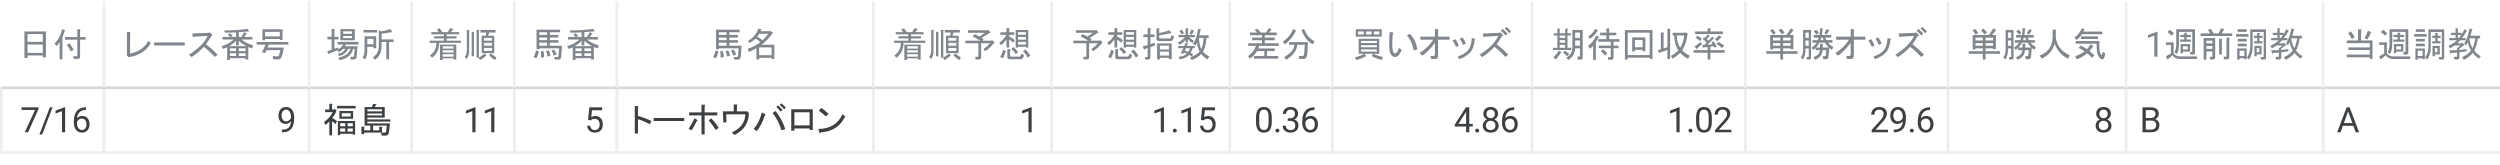 <?xml version="1.0" encoding="UTF-8"?> <svg xmlns:xlink="http://www.w3.org/1999/xlink" xmlns="http://www.w3.org/2000/svg" version="1.1" viewBox="0.0 0.0 926.0 61.0" fill="none" stroke="none" stroke-linecap="square" stroke-miterlimit="10" width="926" height="61"><path fill="#ffffff" d="M0 0L926.0 0L926.0 61.0L0 61.0L0 0Z" fill-rule="nonzero"></path><clipPath id="id_0"><path d="M0 0L926.0 0L926.0 61.0L0 61.0L0 0Z" clip-rule="nonzero"></path></clipPath><path stroke="#eeeeee" stroke-width="1.0" stroke-linecap="butt" clip-path="url(#id_0)" d="M0.5 32.5L38.5 32.5L38.5 56.5L0.5 56.5Z" fill-rule="nonzero"></path><path fill="#3c4043" clip-path="url(#id_0)" d="M14.234 40.422L10.406 49.0L9.172 49.0L12.984 40.719L7.984 40.719L7.984 39.75L14.234 39.75L14.234 40.422ZM15.625 49.797L14.609 49.797L18.469 39.75L19.484 39.75L15.625 49.797ZM24.125 49.0L22.953 49.0L22.953 41.172L20.578 42.047L20.578 40.969L23.938 39.719L24.125 39.719L24.125 49.0ZM31.875 39.75L31.875 40.75L31.656 40.75Q30.297 40.766 29.484 41.562Q28.672 42.344 28.531 43.781Q29.266 42.938 30.531 42.938Q31.734 42.938 32.453 43.797Q33.172 44.641 33.172 45.984Q33.172 47.406 32.391 48.266Q31.625 49.125 30.312 49.125Q28.984 49.125 28.156 48.109Q27.344 47.094 27.344 45.484L27.344 45.031Q27.344 42.484 28.422 41.141Q29.516 39.781 31.672 39.75L31.875 39.75ZM30.328 43.922Q29.734 43.922 29.219 44.281Q28.719 44.641 28.516 45.188L28.516 45.609Q28.516 46.766 29.031 47.469Q29.547 48.156 30.312 48.156Q31.109 48.156 31.562 47.578Q32.016 46.984 32.016 46.047Q32.016 45.094 31.547 44.516Q31.094 43.922 30.328 43.922Z" fill-rule="nonzero"></path><path stroke="#eeeeee" stroke-width="1.0" stroke-linecap="butt" clip-path="url(#id_0)" d="M38.5 32.5L114.5 32.5L114.5 56.5L38.5 56.5Z" fill-rule="nonzero"></path><path fill="#3c4043" clip-path="url(#id_0)" d="M107.766 44.938Q107.406 45.375 106.891 45.641Q106.375 45.906 105.766 45.906Q104.969 45.906 104.375 45.516Q103.781 45.125 103.453 44.406Q103.141 43.688 103.141 42.828Q103.141 41.906 103.484 41.172Q103.844 40.422 104.484 40.031Q105.141 39.625 106.0 39.625Q107.375 39.625 108.156 40.656Q108.953 41.688 108.953 43.453L108.953 43.797Q108.953 46.5 107.875 47.734Q106.812 48.969 104.672 49.0L104.438 49.0L104.438 48.016L104.688 48.016Q106.141 47.984 106.922 47.266Q107.703 46.531 107.766 44.938ZM105.953 44.938Q106.547 44.938 107.047 44.578Q107.547 44.219 107.781 43.688L107.781 43.203Q107.781 42.062 107.266 41.344Q106.766 40.609 106.0 40.609Q105.234 40.609 104.766 41.203Q104.297 41.797 104.297 42.766Q104.297 43.719 104.75 44.328Q105.203 44.938 105.953 44.938Z" fill-rule="nonzero"></path><path stroke="#eeeeee" stroke-width="1.0" stroke-linecap="butt" clip-path="url(#id_0)" d="M114.5 32.5L152.5 32.5L152.5 56.5L114.5 56.5Z" fill-rule="nonzero"></path><path fill="#3c4043" clip-path="url(#id_0)" d="M120.422 41.531L120.422 40.562L121.984 40.562L121.984 38.438L122.953 38.438Q123.359 38.484 123.0 38.734L123.0 40.562L123.719 40.562L123.875 40.312L124.734 40.969L124.531 41.172Q124.172 42.297 123.062 43.766Q124.125 44.219 124.828 44.891L124.281 46.0Q123.719 45.344 123.0 44.938L123.0 50.125L121.984 50.125L121.984 44.984Q121.375 45.641 120.516 46.312L120.062 45.141Q122.047 43.812 123.266 41.531L120.422 41.531ZM131.734 40.156L124.828 40.156L124.828 39.203L131.734 39.203L131.734 40.156ZM130.781 41.125L130.781 43.969L125.703 43.969L125.703 41.125L130.781 41.125ZM129.906 43.156L129.906 41.938L126.562 41.938L126.562 43.156L129.906 43.156ZM131.531 44.828L131.531 49.859L130.672 49.859L130.672 49.562L126.0 49.562L126.0 50.062L125.141 50.062L125.141 44.828L131.531 44.828ZM130.672 48.75L130.672 47.578L128.75 47.578L128.75 48.75L130.672 48.75ZM130.672 46.766L130.672 45.641L128.75 45.641L128.75 46.766L130.672 46.766ZM127.875 47.578L126.0 47.578L126.0 48.75L127.875 48.75L127.875 47.578ZM127.875 46.766L127.875 45.641L126.0 45.641L126.0 46.766L127.875 46.766ZM138.797 39.656L142.5 39.656L142.5 43.562L136.062 43.562L136.062 44.219L144.594 44.219L144.594 45.031L136.062 45.031L136.062 45.703L144.438 45.703L144.125 48.641Q143.984 50.219 142.859 50.219L141.344 50.219L141.188 49.109L134.891 49.109L134.891 49.656L133.875 49.656L133.875 46.922L134.844 46.922Q135.25 46.969 134.891 47.219L134.891 48.281L137.172 48.281L137.172 46.516L136.109 46.516L135.047 46.516L135.047 39.656L137.734 39.656L138.234 38.438L139.406 38.641Q139.609 38.844 139.25 38.891L138.797 39.656ZM138.188 46.516L138.188 48.281L140.469 48.281L140.469 46.969L141.438 46.969Q141.844 47.016 141.484 47.266L141.484 49.109L142.453 49.109Q142.969 49.109 143.016 48.641L143.266 46.516L138.188 46.516ZM136.062 42.75L141.484 42.75L141.484 42.047L136.062 42.047L136.062 42.75ZM136.062 41.234L141.484 41.234L141.484 40.469L136.062 40.469L136.062 41.234Z" fill-rule="nonzero"></path><path stroke="#eeeeee" stroke-width="1.0" stroke-linecap="butt" clip-path="url(#id_0)" d="M152.5 32.5L190.5 32.5L190.5 56.5L152.5 56.5Z" fill-rule="nonzero"></path><path fill="#3c4043" clip-path="url(#id_0)" d="M176.125 49.0L174.953 49.0L174.953 41.172L172.578 42.047L172.578 40.969L175.938 39.719L176.125 39.719L176.125 49.0ZM183.125 49.0L181.953 49.0L181.953 41.172L179.578 42.047L179.578 40.969L182.938 39.719L183.125 39.719L183.125 49.0Z" fill-rule="nonzero"></path><path stroke="#eeeeee" stroke-width="1.0" stroke-linecap="butt" clip-path="url(#id_0)" d="M190.5 32.5L228.5 32.5L228.5 56.5L190.5 56.5Z" fill-rule="nonzero"></path><path fill="#3c4043" clip-path="url(#id_0)" d="M217.812 44.359L218.281 39.75L223.016 39.75L223.016 40.844L219.281 40.844L219.0 43.359Q219.672 42.969 220.531 42.969Q221.797 42.969 222.531 43.797Q223.281 44.625 223.281 46.047Q223.281 47.484 222.516 48.312Q221.75 49.125 220.359 49.125Q219.141 49.125 218.359 48.453Q217.578 47.766 217.484 46.562L218.594 46.562Q218.703 47.359 219.156 47.766Q219.609 48.172 220.359 48.172Q221.172 48.172 221.641 47.609Q222.109 47.047 222.109 46.062Q222.109 45.141 221.609 44.578Q221.109 44.016 220.266 44.016Q219.5 44.016 219.062 44.359L218.75 44.609L217.812 44.359Z" fill-rule="nonzero"></path><path stroke="#eeeeee" stroke-width="1.0" stroke-linecap="butt" clip-path="url(#id_0)" d="M228.5 32.5L323.5 32.5L323.5 56.5L228.5 56.5Z" fill-rule="nonzero"></path><path fill="#3c4043" clip-path="url(#id_0)" d="M236.297 42.906Q238.781 43.609 241.328 44.828L240.719 46.0Q238.016 44.625 236.297 44.172L236.297 49.453L235.125 49.453L235.125 39.297L236.141 39.297Q236.75 39.344 236.297 39.703L236.297 42.906ZM242.109 44.828L242.109 43.719L253.438 43.719L253.438 44.828L242.109 44.828ZM258.109 44.781Q257.344 46.453 256.172 48.281L255.062 47.672Q256.328 45.844 257.188 43.812L258.312 44.422Q258.609 44.688 258.109 44.781ZM259.828 38.797L260.906 38.797Q261.453 38.891 261.0 39.203L261.0 41.641L265.672 41.641L265.672 42.75L261.0 42.75L261.0 49.812L259.828 49.812L259.828 42.75L255.266 42.75L255.266 41.641L259.828 41.641L259.828 38.797ZM265.062 48.141Q264.0 46.25 262.469 44.625L263.438 43.812Q265.266 45.75 266.188 47.375L265.062 48.141ZM277.375 41.844Q277.375 47.375 272.031 50.016L271.078 49.047Q276.0 46.812 276.047 42.344L268.984 42.344L269.094 45.344L267.922 45.344L267.766 41.234L271.781 41.234L271.781 38.688L272.797 38.688Q273.406 38.734 272.953 39.094L272.953 41.234L276.766 41.234L277.375 41.844ZM287.234 41.078Q289.781 44.281 290.844 47.828L289.469 48.281Q288.203 44.281 286.172 41.891L287.234 41.078ZM283.375 42.25Q283.781 42.5 283.281 42.703Q282.359 45.906 280.328 48.547L279.156 47.781Q281.391 45.094 282.156 41.688L283.375 42.25ZM289.469 38.281Q290.125 38.844 291.094 39.859L290.438 40.469Q289.516 39.453 288.812 38.844L289.469 38.281ZM288.25 39.047Q289.016 39.75 289.875 40.766L289.109 41.328Q288.359 40.312 287.547 39.609L288.25 39.047ZM301.047 48.141L299.875 48.141L299.875 47.578L294.25 47.578L294.25 48.391L293.078 48.391L293.078 40.469L301.047 40.469L301.047 48.141ZM294.25 41.578L294.25 46.453L299.875 46.453L299.875 41.578L294.25 41.578ZM313.062 43.109Q310.375 48.688 304.031 49.0Q303.766 49.656 303.516 49.109L303.109 47.781Q309.719 47.625 312.0 42.344L313.062 43.109ZM305.906 43.109Q304.531 41.844 303.312 41.031L304.172 39.953Q305.25 40.625 306.875 42.141L305.906 43.109Z" fill-rule="nonzero"></path><path stroke="#eeeeee" stroke-width="1.0" stroke-linecap="butt" clip-path="url(#id_0)" d="M323.5 32.5L389.5 32.5L389.5 56.5L323.5 56.5Z" fill-rule="nonzero"></path><path fill="#3c4043" clip-path="url(#id_0)" d="M382.125 49.0L380.953 49.0L380.953 41.172L378.578 42.047L378.578 40.969L381.938 39.719L382.125 39.719L382.125 49.0Z" fill-rule="nonzero"></path><path stroke="#eeeeee" stroke-width="1.0" stroke-linecap="butt" clip-path="url(#id_0)" d="M389.5 32.5L455.5 32.5L455.5 56.5L389.5 56.5Z" fill-rule="nonzero"></path><path fill="#3c4043" clip-path="url(#id_0)" d="M431.125 49.0L429.953 49.0L429.953 41.172L427.578 42.047L427.578 40.969L430.938 39.719L431.125 39.719L431.125 49.0ZM434.422 48.391Q434.422 48.078 434.594 47.875Q434.781 47.672 435.141 47.672Q435.5 47.672 435.688 47.875Q435.875 48.078 435.875 48.391Q435.875 48.672 435.688 48.875Q435.5 49.062 435.141 49.062Q434.781 49.062 434.594 48.875Q434.422 48.672 434.422 48.391ZM441.125 49.0L439.953 49.0L439.953 41.172L437.578 42.047L437.578 40.969L440.938 39.719L441.125 39.719L441.125 49.0ZM444.812 44.359L445.281 39.75L450.016 39.75L450.016 40.844L446.281 40.844L446.0 43.359Q446.672 42.969 447.531 42.969Q448.797 42.969 449.531 43.797Q450.281 44.625 450.281 46.047Q450.281 47.484 449.516 48.312Q448.75 49.125 447.359 49.125Q446.141 49.125 445.359 48.453Q444.578 47.766 444.484 46.562L445.594 46.562Q445.703 47.359 446.156 47.766Q446.609 48.172 447.359 48.172Q448.172 48.172 448.641 47.609Q449.109 47.047 449.109 46.062Q449.109 45.141 448.609 44.578Q448.109 44.016 447.266 44.016Q446.5 44.016 446.062 44.359L445.75 44.609L444.812 44.359Z" fill-rule="nonzero"></path><path stroke="#eeeeee" stroke-width="1.0" stroke-linecap="butt" clip-path="url(#id_0)" d="M455.5 32.5L493.5 32.5L493.5 56.5L455.5 56.5Z" fill-rule="nonzero"></path><path fill="#3c4043" clip-path="url(#id_0)" d="M471.062 45.062Q471.062 47.125 470.359 48.125Q469.656 49.125 468.156 49.125Q466.672 49.125 465.953 48.156Q465.25 47.172 465.234 45.219L465.234 43.656Q465.234 41.609 465.938 40.625Q466.641 39.625 468.141 39.625Q469.641 39.625 470.344 40.594Q471.047 41.547 471.062 43.531L471.062 45.062ZM469.891 43.453Q469.891 41.953 469.469 41.281Q469.047 40.594 468.141 40.594Q467.25 40.594 466.828 41.281Q466.422 41.953 466.406 43.359L466.406 45.234Q466.406 46.734 466.844 47.453Q467.281 48.172 468.156 48.172Q469.031 48.172 469.453 47.5Q469.875 46.828 469.891 45.375L469.891 43.453ZM472.422 48.391Q472.422 48.078 472.594 47.875Q472.781 47.672 473.141 47.672Q473.5 47.672 473.688 47.875Q473.875 48.078 473.875 48.391Q473.875 48.672 473.688 48.875Q473.5 49.062 473.141 49.062Q472.781 49.062 472.594 48.875Q472.422 48.672 472.422 48.391ZM476.969 43.812L477.859 43.812Q478.688 43.797 479.156 43.375Q479.641 42.938 479.641 42.219Q479.641 40.594 478.016 40.594Q477.266 40.594 476.812 41.031Q476.359 41.469 476.359 42.188L475.172 42.188Q475.172 41.078 475.969 40.359Q476.781 39.625 478.016 39.625Q479.328 39.625 480.062 40.328Q480.812 41.016 480.812 42.25Q480.812 42.844 480.422 43.422Q480.031 43.984 479.359 44.266Q480.125 44.5 480.531 45.062Q480.953 45.609 480.953 46.422Q480.953 47.672 480.141 48.406Q479.328 49.125 478.031 49.125Q476.734 49.125 475.906 48.422Q475.094 47.719 475.094 46.562L476.281 46.562Q476.281 47.297 476.75 47.734Q477.234 48.172 478.031 48.172Q478.875 48.172 479.328 47.734Q479.781 47.281 479.781 46.453Q479.781 45.641 479.281 45.219Q478.797 44.781 477.859 44.766L476.969 44.766L476.969 43.812ZM486.875 39.75L486.875 40.75L486.656 40.75Q485.297 40.766 484.484 41.562Q483.672 42.344 483.531 43.781Q484.266 42.938 485.531 42.938Q486.734 42.938 487.453 43.797Q488.172 44.641 488.172 45.984Q488.172 47.406 487.391 48.266Q486.625 49.125 485.312 49.125Q483.984 49.125 483.156 48.109Q482.344 47.094 482.344 45.484L482.344 45.031Q482.344 42.484 483.422 41.141Q484.516 39.781 486.672 39.75L486.875 39.75ZM485.328 43.922Q484.734 43.922 484.219 44.281Q483.719 44.641 483.516 45.188L483.516 45.609Q483.516 46.766 484.031 47.469Q484.547 48.156 485.312 48.156Q486.109 48.156 486.562 47.578Q487.016 46.984 487.016 46.047Q487.016 45.094 486.547 44.516Q486.094 43.922 485.328 43.922Z" fill-rule="nonzero"></path><path stroke="#eeeeee" stroke-width="1.0" stroke-linecap="butt" clip-path="url(#id_0)" d="M493.5 32.5L567.5 32.5L567.5 56.5L493.5 56.5Z" fill-rule="nonzero"></path><path fill="#3c4043" clip-path="url(#id_0)" d="M544.219 45.891L545.516 45.891L545.516 46.859L544.219 46.859L544.219 49.0L543.047 49.0L543.047 46.859L538.844 46.859L538.844 46.156L542.969 39.75L544.219 39.75L544.219 45.891ZM540.172 45.891L543.047 45.891L543.047 41.359L542.906 41.625L540.172 45.891ZM546.422 48.391Q546.422 48.078 546.594 47.875Q546.781 47.672 547.141 47.672Q547.5 47.672 547.688 47.875Q547.875 48.078 547.875 48.391Q547.875 48.672 547.688 48.875Q547.5 49.062 547.141 49.062Q546.781 49.062 546.594 48.875Q546.422 48.672 546.422 48.391ZM554.875 42.172Q554.875 42.859 554.5 43.406Q554.141 43.938 553.516 44.25Q554.25 44.562 554.672 45.156Q555.094 45.75 555.094 46.5Q555.094 47.703 554.281 48.422Q553.469 49.125 552.156 49.125Q550.812 49.125 550.016 48.422Q549.219 47.703 549.219 46.5Q549.219 45.75 549.625 45.156Q550.031 44.547 550.75 44.234Q550.141 43.938 549.781 43.406Q549.422 42.859 549.422 42.172Q549.422 41.0 550.172 40.312Q550.922 39.625 552.156 39.625Q553.375 39.625 554.125 40.312Q554.875 41.0 554.875 42.172ZM553.922 46.484Q553.922 45.703 553.422 45.219Q552.938 44.734 552.141 44.734Q551.344 44.734 550.859 45.219Q550.391 45.688 550.391 46.484Q550.391 47.266 550.844 47.719Q551.312 48.172 552.156 48.172Q552.969 48.172 553.438 47.719Q553.922 47.266 553.922 46.484ZM552.156 40.594Q551.453 40.594 551.016 41.031Q550.594 41.453 550.594 42.188Q550.594 42.891 551.016 43.328Q551.453 43.766 552.156 43.766Q552.859 43.766 553.281 43.328Q553.703 42.891 553.703 42.188Q553.703 41.484 553.266 41.047Q552.828 40.594 552.156 40.594ZM560.875 39.75L560.875 40.75L560.656 40.75Q559.297 40.766 558.484 41.562Q557.672 42.344 557.531 43.781Q558.266 42.938 559.531 42.938Q560.734 42.938 561.453 43.797Q562.172 44.641 562.172 45.984Q562.172 47.406 561.391 48.266Q560.625 49.125 559.312 49.125Q557.984 49.125 557.156 48.109Q556.344 47.094 556.344 45.484L556.344 45.031Q556.344 42.484 557.422 41.141Q558.516 39.781 560.672 39.75L560.875 39.75ZM559.328 43.922Q558.734 43.922 558.219 44.281Q557.719 44.641 557.516 45.188L557.516 45.609Q557.516 46.766 558.031 47.469Q558.547 48.156 559.312 48.156Q560.109 48.156 560.562 47.578Q561.016 46.984 561.016 46.047Q561.016 45.094 560.547 44.516Q560.094 43.922 559.328 43.922Z" fill-rule="nonzero"></path><path stroke="#eeeeee" stroke-width="1.0" stroke-linecap="butt" clip-path="url(#id_0)" d="M567.5 32.5L646.5 32.5L646.5 56.5L567.5 56.5Z" fill-rule="nonzero"></path><path fill="#3c4043" clip-path="url(#id_0)" d="M622.125 49.0L620.953 49.0L620.953 41.172L618.578 42.047L618.578 40.969L621.938 39.719L622.125 39.719L622.125 49.0ZM625.422 48.391Q625.422 48.078 625.594 47.875Q625.781 47.672 626.141 47.672Q626.5 47.672 626.688 47.875Q626.875 48.078 626.875 48.391Q626.875 48.672 626.688 48.875Q626.5 49.062 626.141 49.062Q625.781 49.062 625.594 48.875Q625.422 48.672 625.422 48.391ZM634.062 45.062Q634.062 47.125 633.359 48.125Q632.656 49.125 631.156 49.125Q629.672 49.125 628.953 48.156Q628.25 47.172 628.234 45.219L628.234 43.656Q628.234 41.609 628.938 40.625Q629.641 39.625 631.141 39.625Q632.641 39.625 633.344 40.594Q634.047 41.547 634.062 43.531L634.062 45.062ZM632.891 43.453Q632.891 41.953 632.469 41.281Q632.047 40.594 631.141 40.594Q630.25 40.594 629.828 41.281Q629.422 41.953 629.406 43.359L629.406 45.234Q629.406 46.734 629.844 47.453Q630.281 48.172 631.156 48.172Q632.031 48.172 632.453 47.5Q632.875 46.828 632.891 45.375L632.891 43.453ZM641.328 49.0L635.266 49.0L635.266 48.156L638.469 44.594Q639.172 43.797 639.438 43.297Q639.719 42.781 639.719 42.25Q639.719 41.516 639.281 41.062Q638.844 40.594 638.109 40.594Q637.234 40.594 636.75 41.094Q636.266 41.594 636.266 42.484L635.094 42.484Q635.094 41.203 635.906 40.422Q636.734 39.625 638.109 39.625Q639.406 39.625 640.156 40.312Q640.906 40.984 640.906 42.109Q640.906 43.469 639.156 45.359L636.688 48.047L641.328 48.047L641.328 49.0Z" fill-rule="nonzero"></path><path stroke="#eeeeee" stroke-width="1.0" stroke-linecap="butt" clip-path="url(#id_0)" d="M646.5 32.5L721.5 32.5L721.5 56.5L646.5 56.5Z" fill-rule="nonzero"></path><path fill="#3c4043" clip-path="url(#id_0)" d="M699.328 49.0L693.266 49.0L693.266 48.156L696.469 44.594Q697.172 43.797 697.438 43.297Q697.719 42.781 697.719 42.25Q697.719 41.516 697.281 41.062Q696.844 40.594 696.109 40.594Q695.234 40.594 694.75 41.094Q694.266 41.594 694.266 42.484L693.094 42.484Q693.094 41.203 693.906 40.422Q694.734 39.625 696.109 39.625Q697.406 39.625 698.156 40.312Q698.906 40.984 698.906 42.109Q698.906 43.469 697.156 45.359L694.688 48.047L699.328 48.047L699.328 49.0ZM704.766 44.938Q704.406 45.375 703.891 45.641Q703.375 45.906 702.766 45.906Q701.969 45.906 701.375 45.516Q700.781 45.125 700.453 44.406Q700.141 43.688 700.141 42.828Q700.141 41.906 700.484 41.172Q700.844 40.422 701.484 40.031Q702.141 39.625 703.0 39.625Q704.375 39.625 705.156 40.656Q705.953 41.688 705.953 43.453L705.953 43.797Q705.953 46.5 704.875 47.734Q703.812 48.969 701.672 49.0L701.438 49.0L701.438 48.016L701.688 48.016Q703.141 47.984 703.922 47.266Q704.703 46.531 704.766 44.938ZM702.953 44.938Q703.547 44.938 704.047 44.578Q704.547 44.219 704.781 43.688L704.781 43.203Q704.781 42.062 704.266 41.344Q703.766 40.609 703.0 40.609Q702.234 40.609 701.766 41.203Q701.297 41.797 701.297 42.766Q701.297 43.719 701.75 44.328Q702.203 44.938 702.953 44.938ZM707.422 48.391Q707.422 48.078 707.594 47.875Q707.781 47.672 708.141 47.672Q708.5 47.672 708.688 47.875Q708.875 48.078 708.875 48.391Q708.875 48.672 708.688 48.875Q708.5 49.062 708.141 49.062Q707.781 49.062 707.594 48.875Q707.422 48.672 707.422 48.391ZM714.875 39.75L714.875 40.75L714.656 40.75Q713.297 40.766 712.484 41.562Q711.672 42.344 711.531 43.781Q712.266 42.938 713.531 42.938Q714.734 42.938 715.453 43.797Q716.172 44.641 716.172 45.984Q716.172 47.406 715.391 48.266Q714.625 49.125 713.312 49.125Q711.984 49.125 711.156 48.109Q710.344 47.094 710.344 45.484L710.344 45.031Q710.344 42.484 711.422 41.141Q712.516 39.781 714.672 39.75L714.875 39.75ZM713.328 43.922Q712.734 43.922 712.219 44.281Q711.719 44.641 711.516 45.188L711.516 45.609Q711.516 46.766 712.031 47.469Q712.547 48.156 713.312 48.156Q714.109 48.156 714.562 47.578Q715.016 46.984 715.016 46.047Q715.016 45.094 714.547 44.516Q714.094 43.922 713.328 43.922Z" fill-rule="nonzero"></path><path stroke="#eeeeee" stroke-width="1.0" stroke-linecap="butt" clip-path="url(#id_0)" d="M721.5 32.5L787.5 32.5L787.5 56.5L721.5 56.5Z" fill-rule="nonzero"></path><path fill="#3c4043" clip-path="url(#id_0)" d="M781.875 42.172Q781.875 42.859 781.5 43.406Q781.141 43.938 780.516 44.25Q781.25 44.562 781.672 45.156Q782.094 45.75 782.094 46.5Q782.094 47.703 781.281 48.422Q780.469 49.125 779.156 49.125Q777.812 49.125 777.016 48.422Q776.219 47.703 776.219 46.5Q776.219 45.75 776.625 45.156Q777.031 44.547 777.75 44.234Q777.141 43.938 776.781 43.406Q776.422 42.859 776.422 42.172Q776.422 41.0 777.172 40.312Q777.922 39.625 779.156 39.625Q780.375 39.625 781.125 40.312Q781.875 41.0 781.875 42.172ZM780.922 46.484Q780.922 45.703 780.422 45.219Q779.938 44.734 779.141 44.734Q778.344 44.734 777.859 45.219Q777.391 45.688 777.391 46.484Q777.391 47.266 777.844 47.719Q778.312 48.172 779.156 48.172Q779.969 48.172 780.438 47.719Q780.922 47.266 780.922 46.484ZM779.156 40.594Q778.453 40.594 778.016 41.031Q777.594 41.453 777.594 42.188Q777.594 42.891 778.016 43.328Q778.453 43.766 779.156 43.766Q779.859 43.766 780.281 43.328Q780.703 42.891 780.703 42.188Q780.703 41.484 780.266 41.047Q779.828 40.594 779.156 40.594Z" fill-rule="nonzero"></path><path stroke="#eeeeee" stroke-width="1.0" stroke-linecap="butt" clip-path="url(#id_0)" d="M787.5 32.5L860.5 32.5L860.5 56.5L787.5 56.5Z" fill-rule="nonzero"></path><path fill="#3c4043" clip-path="url(#id_0)" d="M793.578 49.0L793.578 39.75L796.594 39.75Q798.094 39.75 798.844 40.375Q799.609 41.0 799.609 42.219Q799.609 42.875 799.234 43.375Q798.875 43.859 798.25 44.141Q799.0 44.344 799.422 44.938Q799.859 45.516 799.859 46.328Q799.859 47.578 799.047 48.297Q798.25 49.0 796.781 49.0L793.578 49.0ZM794.797 44.672L794.797 48.0L796.797 48.0Q797.656 48.0 798.141 47.562Q798.641 47.125 798.641 46.344Q798.641 44.672 796.828 44.672L794.797 44.672ZM794.797 43.703L796.625 43.703Q797.438 43.703 797.906 43.312Q798.391 42.906 798.391 42.219Q798.391 41.453 797.938 41.109Q797.5 40.766 796.594 40.766L794.797 40.766L794.797 43.703Z" fill-rule="nonzero"></path><path stroke="#eeeeee" stroke-width="1.0" stroke-linecap="butt" clip-path="url(#id_0)" d="M860.5 32.5L926.5 32.5L926.5 56.5L860.5 56.5Z" fill-rule="nonzero"></path><path fill="#3c4043" clip-path="url(#id_0)" d="M871.672 46.594L867.797 46.594L866.938 49.0L865.672 49.0L869.203 39.75L870.281 39.75L873.812 49.0L872.562 49.0L871.672 46.594ZM868.172 45.578L871.312 45.578L869.734 41.266L868.172 45.578Z" fill-rule="nonzero"></path><path fill="#ffffff" clip-path="url(#id_0)" d="M0.5 0.5L926.5 0.5L926.5 32.5L0.5 32.5L0.5 0.5Z" fill-rule="nonzero"></path><path stroke="#d9d9d9" stroke-width="1.0" stroke-linecap="butt" clip-path="url(#id_0)" d="M0.5 32.5L926.5 32.5Z" fill-rule="nonzero"></path><path stroke="#eeeeee" stroke-width="1.0" stroke-linecap="butt" clip-path="url(#id_0)" d="M38.5 0.5L38.5 32.5Z" fill-rule="nonzero"></path><path fill="#80868b" clip-path="url(#id_0)" d="M10.203 21.453L9.047 21.453L9.047 11.656L17.016 11.656L17.016 21.25L15.844 21.25L15.844 20.547L10.203 20.547L10.203 21.453ZM15.844 15.516L15.844 12.625L10.203 12.625L10.203 15.516L15.844 15.516ZM15.844 19.578L15.844 16.484L10.203 16.484L10.203 19.578L15.844 19.578ZM23.922 11.5Q23.609 12.766 23.0 14.047Q23.516 14.141 23.109 14.453L23.109 21.969L22.094 21.969L22.094 15.672Q21.531 16.484 20.969 17.031L20.156 16.125Q22.344 14.047 23.0 10.797L24.078 11.203Q24.281 11.406 23.922 11.5ZM28.641 13.734L28.641 10.844L29.609 10.844Q30.016 10.891 29.656 11.141L29.656 13.734L31.734 13.734L31.734 14.703L29.656 14.703L29.656 21.0Q29.656 21.812 28.844 21.812L27.328 21.812L27.062 20.844L28.438 20.844Q28.641 20.844 28.641 20.641L28.641 14.703L24.078 14.703L24.078 13.734L28.641 13.734ZM25.703 16.016Q26.562 17.094 27.266 18.406L26.25 19.062Q25.547 17.594 24.734 16.625L25.703 16.016Z" fill-rule="nonzero"></path><path stroke="#eeeeee" stroke-width="1.0" stroke-linecap="butt" clip-path="url(#id_0)" d="M114.5 0.5L114.5 32.5Z" fill-rule="nonzero"></path><path fill="#80868b" clip-path="url(#id_0)" d="M48.188 19.828Q52.859 18.969 55.0 15.109L55.859 15.969Q53.422 20.234 47.734 21.203L46.922 20.594L47.031 20.281L47.031 11.859L48.141 11.859Q48.594 11.906 48.188 12.219L48.188 19.828ZM57.109 16.828L57.109 15.719L68.438 15.719L68.438 16.828L57.109 16.828ZM76.312 16.375Q78.484 18.047 80.625 20.234L79.609 21.109Q77.469 18.859 75.5 17.344Q73.516 19.469 70.969 21.156L70.016 20.281Q75.391 16.781 76.922 13.281L71.375 13.641L71.234 12.422L77.125 12.156L77.734 12.016L78.547 12.828Q78.891 13.172 78.344 13.281Q77.375 14.953 76.312 16.375ZM89.469 14.656Q91.0 15.969 93.734 16.781L93.391 17.953Q92.375 17.641 91.969 17.344L91.969 22.062L90.953 22.062L90.953 21.562L85.156 21.562L85.156 22.219L84.141 22.219L84.141 17.5Q83.641 17.797 82.625 18.109L82.062 17.141Q84.656 16.375 86.578 14.656L82.422 14.656L82.422 13.688L85.156 13.688Q84.703 13.031 84.391 12.672L85.266 12.312Q85.719 12.719 86.125 13.375L85.406 13.688L87.438 13.688L87.438 12.016L83.328 12.109L83.031 11.297Q88.812 11.203 91.703 10.688L92.219 11.547Q92.312 11.812 91.859 11.656L88.453 11.906L88.453 13.688L89.422 13.688L90.484 11.906L91.406 12.422Q91.656 12.672 91.25 12.625L90.438 13.688L93.484 13.688L93.484 14.656L89.469 14.656ZM90.953 18.922L90.953 17.906L88.453 17.906L88.453 18.922L90.953 18.922ZM90.953 20.75L90.953 19.734L88.453 19.734L88.453 20.75L90.953 20.75ZM87.438 19.734L85.156 19.734L85.156 20.75L87.438 20.75L87.438 19.734ZM87.438 18.922L87.438 17.906L85.156 17.906L85.156 18.922L87.438 18.922ZM91.359 17.094Q89.984 16.531 88.453 15.109L88.453 16.828L87.438 16.828L87.438 15.109Q86.219 16.422 84.797 17.094L91.359 17.094ZM97.047 19.328Q97.906 17.797 98.312 16.531L95.062 16.531L95.062 15.562L106.797 15.562L106.797 16.531L99.484 16.531Q99.281 17.141 99.078 17.594L105.109 17.594Q104.703 20.641 104.0 21.609Q103.594 22.125 102.469 22.016L101.109 21.859L101.047 20.75L102.625 20.891Q103.141 20.953 103.391 20.391Q103.484 20.141 103.844 18.562L98.766 18.562Q98.562 19.062 98.203 19.672L97.047 19.328ZM98.203 11.812L98.203 13.484L103.641 13.484L103.641 11.812L98.203 11.812ZM103.641 14.797L103.641 14.453L98.203 14.453L98.203 14.906L97.188 14.906L97.188 10.844L104.656 10.844L104.656 14.797L103.641 14.797Z" fill-rule="nonzero"></path><path stroke="#eeeeee" stroke-width="1.0" stroke-linecap="butt" clip-path="url(#id_0)" d="M152.5 0.5L152.5 32.5Z" fill-rule="nonzero"></path><path fill="#80868b" clip-path="url(#id_0)" d="M123.859 18.047L125.125 17.594L125.375 18.25Q126.547 17.5 127.109 16.484L125.078 16.484L125.078 15.516L132.734 15.516L132.734 16.484L128.125 16.484Q127.922 16.891 127.719 17.141L132.438 17.141L132.125 20.844Q132.031 22.016 131.109 22.016L129.891 22.016L129.75 21.047L130.703 21.047Q131.062 21.047 131.109 20.688L131.375 18.109L130.812 18.109Q129.891 21.562 125.688 22.266L125.375 21.312Q128.984 20.641 129.797 18.109L128.938 18.109Q128.016 20.281 125.531 20.75L125.219 19.938Q127.25 19.422 127.922 18.109L127.156 18.109Q126.094 19.062 125.484 19.375L125.078 18.609L121.875 19.875Q121.828 20.234 121.625 20.031L121.219 18.922L122.844 18.453L122.844 14.594L121.266 14.594L121.266 13.641L122.844 13.641L122.844 10.734L123.797 10.734Q124.203 10.797 123.859 11.047L123.859 13.641L125.375 13.641L125.375 14.594L123.859 14.594L123.859 18.047ZM126.094 14.906L126.094 10.797L131.422 10.797L131.422 14.906L126.094 14.906ZM127.109 12.516L130.406 12.516L130.406 11.609L127.109 11.609L127.109 12.516ZM127.109 14.094L130.406 14.094L130.406 13.328L127.109 13.328L127.109 14.094ZM141.266 11.609Q143.5 11.25 144.625 10.734L145.188 11.703Q145.391 12.156 144.875 11.906Q143.0 12.312 141.328 12.469L141.328 14.594L145.797 14.594L145.797 15.562L144.109 15.562L144.109 21.969L143.094 21.969L143.094 15.562L141.328 15.562L141.328 17.141Q141.328 20.484 138.891 22.125L138.125 21.203Q140.312 19.875 140.312 17.031L140.312 11.25L141.266 11.609ZM139.344 13.438L139.344 17.844L138.328 17.844L138.328 17.344L136.047 17.344L136.047 18.766Q136.047 20.688 135.234 22.016L134.312 21.312Q135.031 20.281 135.031 18.719L135.031 13.438L139.344 13.438ZM138.328 16.375L138.328 14.391L136.047 14.391L136.047 16.375L138.328 16.375ZM134.625 12.062L134.625 11.094L139.703 11.094L139.703 12.062L134.625 12.062Z" fill-rule="nonzero"></path><path stroke="#eeeeee" stroke-width="1.0" stroke-linecap="butt" clip-path="url(#id_0)" d="M190.5 0.5L190.5 32.5Z" fill-rule="nonzero"></path><path fill="#80868b" clip-path="url(#id_0)" d="M159.266 20.547Q161.656 18.859 161.656 15.875L159.156 15.875L159.156 15.062L164.438 15.062L164.438 14.25L160.781 14.25L160.781 13.438L164.438 13.438L164.438 12.719L159.766 12.719L159.766 11.906L162.516 11.906Q162.266 11.5 161.797 11.0L162.812 10.484Q163.328 11.094 163.828 11.906L165.859 11.906L166.781 10.391L167.797 10.734Q168.203 10.938 167.688 11.0L167.031 11.906L170.078 11.906L170.078 12.719L165.453 12.719L165.453 13.438L169.109 13.438L169.109 14.25L165.453 14.25L165.453 15.062L170.734 15.062L170.734 15.875L162.672 15.875Q162.672 19.422 160.031 21.406L159.266 20.547ZM162.969 22.219L162.969 16.531L169.016 16.531L169.016 22.062L168.0 22.062L168.0 21.609L163.984 21.609L163.984 22.219L162.969 22.219ZM163.984 18.0L168.0 18.0L168.0 17.141L163.984 17.141L163.984 18.0ZM163.984 21.0L168.0 21.0L168.0 20.078L163.984 20.078L163.984 21.0ZM163.984 19.469L168.0 19.469L168.0 18.609L163.984 18.609L163.984 19.469ZM173.781 18.859Q173.781 20.641 172.828 21.922L172.156 21.047Q172.922 20.188 172.922 18.406L172.922 11.094L173.734 11.094Q174.141 11.141 173.781 11.406L173.781 18.859ZM177.391 21.25Q178.453 20.797 179.531 19.781L180.188 20.547Q180.344 20.75 179.984 20.688Q179.062 21.609 177.75 22.266L177.344 21.359L176.531 21.359L176.531 11.094L177.344 11.094Q177.75 11.141 177.391 11.406L177.391 21.25ZM182.219 17.75L179.266 17.75L179.266 18.859L182.219 18.859L182.219 17.75ZM182.219 15.875L179.266 15.875L179.266 16.938L182.219 16.938L182.219 15.875ZM182.219 15.062L182.219 14.047L179.266 14.047L179.266 15.062L182.219 15.062ZM177.953 12.062L177.953 11.094L183.531 11.094L183.531 12.062L181.203 12.062L180.797 13.234L183.078 13.234L183.078 19.672L178.406 19.672L178.406 13.234L179.938 13.234L180.141 12.062L177.953 12.062ZM181.859 19.734Q182.781 20.688 183.891 21.25L183.391 22.219Q182.109 21.562 181.156 20.438L181.859 19.734ZM174.703 20.844L174.703 11.812L175.516 11.812Q175.922 11.859 175.562 12.109L175.562 20.844L174.703 20.844Z" fill-rule="nonzero"></path><path stroke="#eeeeee" stroke-width="1.0" stroke-linecap="butt" clip-path="url(#id_0)" d="M228.5 0.5L228.5 32.5Z" fill-rule="nonzero"></path><path fill="#80868b" clip-path="url(#id_0)" d="M205.078 20.594Q204.828 19.578 204.266 18.719L205.234 18.359Q205.844 19.172 206.203 20.234L205.078 20.594ZM202.844 20.953Q202.641 19.828 202.234 18.922L203.203 18.656Q203.719 19.469 203.922 20.641L202.844 20.953ZM199.547 18.969Q199.344 20.484 198.641 21.609L197.625 21.109Q198.281 20.078 198.531 18.719L199.547 18.969ZM208.188 16.938L207.875 20.844Q207.781 22.062 206.906 22.062L205.484 22.062L205.234 21.109L206.5 21.109Q206.812 21.109 206.859 20.688L207.109 17.906L199.75 17.906L199.75 18.25L198.734 18.25L198.734 11.0L207.469 11.0L207.469 11.953L203.656 11.953L203.656 12.922L206.812 12.922L206.812 13.891L203.656 13.891L203.656 14.859L206.859 14.859L206.859 15.812L203.656 15.812L203.656 16.938L208.188 16.938ZM202.641 14.859L202.641 13.891L199.75 13.891L199.75 14.859L202.641 14.859ZM202.641 16.938L202.641 15.812L199.75 15.812L199.75 16.938L202.641 16.938ZM201.281 18.922Q201.578 19.938 201.531 21.156L200.406 21.359Q200.469 19.984 200.266 19.016L201.281 18.922ZM202.641 12.922L202.641 11.953L199.75 11.953L199.75 12.922L202.641 12.922ZM217.469 14.656Q219.0 15.969 221.734 16.781L221.391 17.953Q220.375 17.641 219.969 17.344L219.969 22.062L218.953 22.062L218.953 21.562L213.156 21.562L213.156 22.219L212.141 22.219L212.141 17.5Q211.641 17.797 210.625 18.109L210.062 17.141Q212.656 16.375 214.578 14.656L210.422 14.656L210.422 13.688L213.156 13.688Q212.703 13.031 212.391 12.672L213.266 12.312Q213.719 12.719 214.125 13.375L213.406 13.688L215.438 13.688L215.438 12.016L211.328 12.109L211.031 11.297Q216.812 11.203 219.703 10.688L220.219 11.547Q220.312 11.812 219.859 11.656L216.453 11.906L216.453 13.688L217.422 13.688L218.484 11.906L219.406 12.422Q219.656 12.672 219.25 12.625L218.438 13.688L221.484 13.688L221.484 14.656L217.469 14.656ZM218.953 18.922L218.953 17.906L216.453 17.906L216.453 18.922L218.953 18.922ZM218.953 20.75L218.953 19.734L216.453 19.734L216.453 20.75L218.953 20.75ZM215.438 19.734L213.156 19.734L213.156 20.75L215.438 20.75L215.438 19.734ZM215.438 18.922L215.438 17.906L213.156 17.906L213.156 18.922L215.438 18.922ZM219.359 17.094Q217.984 16.531 216.453 15.109L216.453 16.828L215.438 16.828L215.438 15.109Q214.219 16.422 212.797 17.094L219.359 17.094Z" fill-rule="nonzero"></path><path stroke="#eeeeee" stroke-width="1.0" stroke-linecap="butt" clip-path="url(#id_0)" d="M323.5 0.5L323.5 32.5Z" fill-rule="nonzero"></path><path fill="#80868b" clip-path="url(#id_0)" d="M271.578 20.594Q271.328 19.578 270.766 18.719L271.734 18.359Q272.344 19.172 272.703 20.234L271.578 20.594ZM269.344 20.953Q269.141 19.828 268.734 18.922L269.703 18.656Q270.219 19.469 270.422 20.641L269.344 20.953ZM266.047 18.969Q265.844 20.484 265.141 21.609L264.125 21.109Q264.781 20.078 265.031 18.719L266.047 18.969ZM274.688 16.938L274.375 20.844Q274.281 22.062 273.406 22.062L271.984 22.062L271.734 21.109L273.0 21.109Q273.312 21.109 273.359 20.688L273.609 17.906L266.25 17.906L266.25 18.25L265.234 18.25L265.234 11.0L273.969 11.0L273.969 11.953L270.156 11.953L270.156 12.922L273.312 12.922L273.312 13.891L270.156 13.891L270.156 14.859L273.359 14.859L273.359 15.812L270.156 15.812L270.156 16.938L274.688 16.938ZM269.141 14.859L269.141 13.891L266.25 13.891L266.25 14.859L269.141 14.859ZM269.141 16.938L269.141 15.812L266.25 15.812L266.25 16.938L269.141 16.938ZM267.781 18.922Q268.078 19.938 268.031 21.156L266.906 21.359Q266.969 19.984 266.766 19.016L267.781 18.922ZM269.141 12.922L269.141 11.953L266.25 11.953L266.25 12.922L269.141 12.922ZM282.453 14.906Q283.562 13.844 284.578 12.516L281.234 12.516L280.469 13.578Q281.594 14.188 282.453 14.906ZM286.109 12.359Q284.375 14.859 282.094 16.578L286.812 16.578L286.812 21.859L285.797 21.859L285.797 21.406L281.188 21.406L281.188 22.016L280.172 22.016L280.172 17.906Q278.641 18.766 277.375 19.219L276.969 18.047Q279.359 17.391 281.594 15.609Q281.125 15.109 279.906 14.297Q278.891 15.266 277.672 15.922L277.016 15.109Q279.812 13.688 280.922 10.594L282.047 10.844Q282.25 11.047 281.891 11.094L281.688 11.547L285.094 11.547L285.188 11.344L286.266 12.109Q286.469 12.312 286.109 12.359ZM285.797 17.547L281.188 17.547L281.188 20.438L285.797 20.438L285.797 17.547Z" fill-rule="nonzero"></path><path stroke="#eeeeee" stroke-width="1.0" stroke-linecap="butt" clip-path="url(#id_0)" d="M389.5 0.5L389.5 32.5Z" fill-rule="nonzero"></path><path fill="#80868b" clip-path="url(#id_0)" d="M331.266 20.547Q333.656 18.859 333.656 15.875L331.156 15.875L331.156 15.062L336.438 15.062L336.438 14.25L332.781 14.25L332.781 13.438L336.438 13.438L336.438 12.719L331.766 12.719L331.766 11.906L334.516 11.906Q334.266 11.5 333.797 11.0L334.812 10.484Q335.328 11.094 335.828 11.906L337.859 11.906L338.781 10.391L339.797 10.734Q340.203 10.938 339.688 11.0L339.031 11.906L342.078 11.906L342.078 12.719L337.453 12.719L337.453 13.438L341.109 13.438L341.109 14.25L337.453 14.25L337.453 15.062L342.734 15.062L342.734 15.875L334.672 15.875Q334.672 19.422 332.031 21.406L331.266 20.547ZM334.969 22.219L334.969 16.531L341.016 16.531L341.016 22.062L340.0 22.062L340.0 21.609L335.984 21.609L335.984 22.219L334.969 22.219ZM335.984 18.0L340.0 18.0L340.0 17.141L335.984 17.141L335.984 18.0ZM335.984 21.0L340.0 21.0L340.0 20.078L335.984 20.078L335.984 21.0ZM335.984 19.469L340.0 19.469L340.0 18.609L335.984 18.609L335.984 19.469ZM345.781 18.859Q345.781 20.641 344.828 21.922L344.156 21.047Q344.922 20.188 344.922 18.406L344.922 11.094L345.734 11.094Q346.141 11.141 345.781 11.406L345.781 18.859ZM349.391 21.25Q350.453 20.797 351.531 19.781L352.188 20.547Q352.344 20.75 351.984 20.688Q351.062 21.609 349.75 22.266L349.344 21.359L348.531 21.359L348.531 11.094L349.344 11.094Q349.75 11.141 349.391 11.406L349.391 21.25ZM354.219 17.75L351.266 17.75L351.266 18.859L354.219 18.859L354.219 17.75ZM354.219 15.875L351.266 15.875L351.266 16.938L354.219 16.938L354.219 15.875ZM354.219 15.062L354.219 14.047L351.266 14.047L351.266 15.062L354.219 15.062ZM349.953 12.062L349.953 11.094L355.531 11.094L355.531 12.062L353.203 12.062L352.797 13.234L355.078 13.234L355.078 19.672L350.406 19.672L350.406 13.234L351.938 13.234L352.141 12.062L349.953 12.062ZM353.859 19.734Q354.781 20.688 355.891 21.25L355.391 22.219Q354.109 21.562 353.156 20.438L353.859 19.734ZM346.703 20.844L346.703 11.812L347.516 11.812Q347.922 11.859 347.562 12.109L347.562 20.844L346.703 20.844ZM363.609 14.047L364.328 14.547L363.922 15.062L367.219 15.062L367.422 14.859L368.328 15.609Q368.531 15.922 368.188 15.875Q366.766 17.797 364.875 18.969L364.266 18.156Q365.844 17.094 366.703 16.016L363.406 16.016L363.406 21.203Q363.406 22.016 362.594 22.016L361.375 22.016L361.219 21.047L362.188 21.047Q362.391 21.047 362.391 20.844L362.391 16.016L357.562 16.016L357.562 15.062L363.047 15.062Q361.484 14.047 360.266 13.484L360.969 12.672Q361.828 12.969 362.797 13.531L364.828 12.156L358.531 12.156L358.531 11.203L365.797 11.203L366.0 11.047L366.812 11.906Q367.016 12.266 366.609 12.156L363.609 14.047ZM380.672 21.359Q380.062 20.078 378.953 19.062L379.812 18.312Q380.828 19.219 381.641 20.641L380.672 21.359ZM373.812 17.594L372.797 17.594L372.797 14.547Q371.984 15.766 370.766 16.734L370.109 15.875Q372.047 14.391 372.75 12.922L370.562 12.922L370.562 11.953L372.797 11.953L372.797 10.438L373.766 10.438Q374.172 10.484 373.812 10.734L373.812 11.953L375.703 11.953L375.703 12.922L373.812 12.922L373.812 13.578Q375.141 14.141 375.906 14.906L375.234 15.812Q374.734 15.203 373.812 14.656L373.812 17.594ZM380.016 17.344L377.062 17.344L377.062 17.641L376.203 17.641L376.203 11.094L380.875 11.094L380.875 17.641L380.016 17.641L380.016 17.344ZM377.062 12.875L380.016 12.875L380.016 11.906L377.062 11.906L377.062 12.875ZM377.062 14.703L380.016 14.703L380.016 13.688L377.062 13.688L377.062 14.703ZM377.062 16.531L380.016 16.531L380.016 15.516L377.062 15.516L377.062 16.531ZM375.344 17.438Q376.359 18.203 377.125 19.328L376.203 20.031Q375.594 18.969 374.625 18.156L375.344 17.438ZM374.078 18.203Q374.484 18.25 374.125 18.516L374.125 20.594Q374.125 20.953 374.422 20.953L377.672 20.953Q378.078 20.953 378.281 19.938L379.297 20.281Q379.047 21.922 378.141 21.922L374.016 21.922Q373.109 21.922 373.109 21.0L373.109 18.203L374.078 18.203ZM372.547 18.859Q372.859 19.016 372.5 19.125Q372.141 20.438 371.438 21.656L370.469 21.047Q371.281 19.781 371.531 18.453L372.547 18.859Z" fill-rule="nonzero"></path><path stroke="#eeeeee" stroke-width="1.0" stroke-linecap="butt" clip-path="url(#id_0)" d="M455.5 0.5L455.5 32.5Z" fill-rule="nonzero"></path><path fill="#80868b" clip-path="url(#id_0)" d="M403.609 14.047L404.328 14.547L403.922 15.062L407.219 15.062L407.422 14.859L408.328 15.609Q408.531 15.922 408.188 15.875Q406.766 17.797 404.875 18.969L404.266 18.156Q405.844 17.094 406.703 16.016L403.406 16.016L403.406 21.203Q403.406 22.016 402.594 22.016L401.375 22.016L401.219 21.047L402.188 21.047Q402.391 21.047 402.391 20.844L402.391 16.016L397.562 16.016L397.562 15.062L403.047 15.062Q401.484 14.047 400.266 13.484L400.969 12.672Q401.828 12.969 402.797 13.531L404.828 12.156L398.531 12.156L398.531 11.203L405.797 11.203L406.0 11.047L406.812 11.906Q407.016 12.266 406.609 12.156L403.609 14.047ZM420.672 21.359Q420.062 20.078 418.953 19.062L419.812 18.312Q420.828 19.219 421.641 20.641L420.672 21.359ZM413.812 17.594L412.797 17.594L412.797 14.547Q411.984 15.766 410.766 16.734L410.109 15.875Q412.047 14.391 412.75 12.922L410.562 12.922L410.562 11.953L412.797 11.953L412.797 10.438L413.766 10.438Q414.172 10.484 413.812 10.734L413.812 11.953L415.703 11.953L415.703 12.922L413.812 12.922L413.812 13.578Q415.141 14.141 415.906 14.906L415.234 15.812Q414.734 15.203 413.812 14.656L413.812 17.594ZM420.016 17.344L417.062 17.344L417.062 17.641L416.203 17.641L416.203 11.094L420.875 11.094L420.875 17.641L420.016 17.641L420.016 17.344ZM417.062 12.875L420.016 12.875L420.016 11.906L417.062 11.906L417.062 12.875ZM417.062 14.703L420.016 14.703L420.016 13.688L417.062 13.688L417.062 14.703ZM417.062 16.531L420.016 16.531L420.016 15.516L417.062 15.516L417.062 16.531ZM415.344 17.438Q416.359 18.203 417.125 19.328L416.203 20.031Q415.594 18.969 414.625 18.156L415.344 17.438ZM414.078 18.203Q414.484 18.25 414.125 18.516L414.125 20.594Q414.125 20.953 414.422 20.953L417.672 20.953Q418.078 20.953 418.281 19.938L419.297 20.281Q419.047 21.922 418.141 21.922L414.016 21.922Q413.109 21.922 413.109 21.0L413.109 18.203L414.078 18.203ZM412.547 18.859Q412.859 19.016 412.5 19.125Q412.141 20.438 411.438 21.656L410.469 21.047Q411.281 19.781 411.531 18.453L412.547 18.859ZM429.359 12.219Q430.875 12.016 433.219 11.25L433.828 12.109Q434.078 12.422 433.578 12.312Q430.984 12.875 429.359 13.078L429.359 13.844Q429.359 14.25 429.719 14.25L433.219 14.25Q433.625 14.25 433.672 13.891L433.828 13.125L434.844 13.375L434.594 14.391Q434.391 15.203 433.422 15.203L429.203 15.203Q428.344 15.203 428.344 14.297L428.344 10.531L429.312 10.531Q429.719 10.594 429.359 10.844L429.359 12.219ZM424.234 22.062L424.078 21.109L424.891 21.109Q425.094 21.109 425.094 20.891L425.094 17.797L424.031 18.156Q423.828 18.656 423.672 18.156L423.266 17.141L425.094 16.688L425.094 13.734L423.516 13.734L423.516 12.766L425.094 12.766L425.094 10.438L426.062 10.438Q426.469 10.484 426.109 10.734L426.109 12.766L427.625 12.766L427.625 13.734L426.109 13.734L426.109 16.375L427.625 15.812L427.891 16.781L426.109 17.5L426.109 21.25Q426.109 22.062 425.297 22.062L424.234 22.062ZM432.969 18.312L432.969 16.891L429.609 16.891L429.609 18.312L432.969 18.312ZM433.984 21.922L432.969 21.922L432.969 21.406L429.609 21.406L429.609 22.016L428.594 22.016L428.594 16.078L433.984 16.078L433.984 21.922ZM432.969 19.125L429.609 19.125L429.609 20.594L432.969 20.594L432.969 19.125ZM444.953 18.203Q445.656 16.828 445.812 14.047L444.078 14.047Q444.234 16.828 444.953 18.203ZM446.828 14.047Q446.719 17.188 445.609 19.125Q446.422 20.141 447.891 20.891L447.234 22.016Q445.609 20.953 444.953 19.984Q443.781 21.312 441.344 22.266L440.828 21.25Q443.469 20.188 444.344 19.062Q443.469 17.391 443.375 15.719Q443.062 16.484 442.766 16.891L441.906 16.219Q443.422 13.984 443.734 10.688L444.797 10.938Q445.094 11.141 444.641 11.25Q444.484 12.156 444.234 13.078L447.688 13.078L447.688 14.047L446.828 14.047ZM442.109 11.609Q441.797 12.359 441.391 12.875L440.578 12.422Q440.984 11.75 441.344 10.891L442.25 11.344Q442.453 11.547 442.109 11.609ZM438.859 18.766Q439.562 18.969 440.125 19.219Q440.531 18.766 440.781 17.844L439.312 17.844Q439.109 18.312 438.859 18.766ZM438.141 20.031L437.328 19.578Q437.844 18.812 438.344 17.844L436.422 17.844L436.422 17.031L438.656 17.031Q438.953 16.375 439.109 15.922L440.078 16.172Q440.281 16.375 439.922 16.422L439.609 17.031L442.516 17.031L442.516 17.844L441.75 17.844Q441.5 18.859 440.984 19.578Q441.438 19.781 441.953 20.078L441.5 20.891Q440.938 20.547 440.484 20.344Q439.156 21.656 436.922 21.969L436.562 21.047Q438.547 20.844 439.609 19.938Q439.062 19.672 438.5 19.469L438.141 20.031ZM439.156 10.484L439.969 10.484Q440.375 10.531 440.016 10.797L440.016 12.969L442.609 12.969L442.609 13.781L440.484 13.781Q441.031 14.453 442.203 15.062L441.641 15.922Q440.781 15.406 440.016 14.5L440.016 15.719L439.156 15.719L439.156 14.75Q438.344 15.766 436.922 16.578L436.266 15.766Q437.844 14.953 438.859 13.781L436.516 13.781L436.516 12.969L439.156 12.969L439.156 10.484ZM437.734 12.828Q437.375 12.062 436.828 11.5L437.641 11.0Q438.25 11.609 438.547 12.266L437.734 12.828Z" fill-rule="nonzero"></path><path stroke="#eeeeee" stroke-width="1.0" stroke-linecap="butt" clip-path="url(#id_0)" d="M493.5 0.5L493.5 32.5Z" fill-rule="nonzero"></path><path fill="#80868b" clip-path="url(#id_0)" d="M462.266 20.797Q464.5 19.219 465.203 16.984L462.312 16.984L462.312 16.016L467.438 16.016L467.438 14.906L463.781 14.906L463.781 13.938L467.438 13.938L467.438 13.031L462.969 13.031L462.969 12.062L465.672 12.062Q465.406 11.656 464.703 11.141L465.562 10.641Q466.484 11.297 466.984 12.062L469.016 12.062L469.938 10.438L470.891 10.797Q471.203 10.938 470.797 11.047L470.078 12.062L472.922 12.062L472.922 13.031L468.453 13.031L468.453 13.938L472.172 13.938L472.172 14.906L468.453 14.906L468.453 16.016L473.641 16.016L473.641 16.984L466.375 16.984Q466.219 17.594 466.016 17.953L472.172 17.953L472.172 18.922L469.328 18.922L469.328 20.75L473.438 20.75L473.438 21.719L464.5 21.719L464.5 20.75L468.312 20.75L468.312 18.922L465.609 18.922Q464.703 20.484 463.078 21.719L462.266 20.797ZM484.453 15.609L484.25 19.734Q484.156 21.859 482.781 21.859L481.25 21.859L481.109 20.75L482.375 20.75Q483.031 20.75 483.078 19.875L483.281 16.578L480.5 16.578L480.438 16.984Q480.094 19.781 476.438 22.125L475.672 21.156Q478.969 19.266 479.328 17.188L479.422 16.578L477.5 16.578L477.5 15.609L484.453 15.609ZM479.891 11.609Q478.672 14.25 475.969 16.422L475.156 15.469Q477.797 13.641 479.016 10.734L479.984 11.344Q480.297 11.547 479.891 11.609ZM486.188 16.422Q483.391 14.797 482.062 11.094L483.031 10.688Q484.25 13.938 486.938 15.359L486.188 16.422Z" fill-rule="nonzero"></path><path stroke="#eeeeee" stroke-width="1.0" stroke-linecap="butt" clip-path="url(#id_0)" d="M567.5 0.5L567.5 32.5Z" fill-rule="nonzero"></path><path fill="#80868b" clip-path="url(#id_0)" d="M503.25 19.938L503.25 14.344L510.859 14.344L510.859 19.938L508.734 19.938Q510.156 20.688 512.234 21.109L511.828 22.172Q509.484 21.656 508.062 20.75L508.578 19.938L505.375 19.938L506.031 20.688Q506.188 20.953 505.781 20.891Q504.203 21.812 502.375 22.219L501.875 21.203Q503.906 20.797 505.219 19.938L503.25 19.938ZM511.781 10.844L511.781 13.578L502.172 13.578L502.172 10.844L511.781 10.844ZM510.906 11.656L508.875 11.656L508.875 12.766L510.906 12.766L510.906 11.656ZM508.016 11.656L505.984 11.656L505.984 12.766L508.016 12.766L508.016 11.656ZM505.125 11.656L503.047 11.656L503.047 12.766L505.125 12.766L505.125 11.656ZM510.0 18.312L504.109 18.312L504.109 19.125L510.0 19.125L510.0 18.312ZM510.0 16.734L504.109 16.734L504.109 17.5L510.0 17.5L510.0 16.734ZM504.109 15.922L510.0 15.922L510.0 15.156L504.109 15.156L504.109 15.922ZM519.188 18.453Q518.734 19.625 518.219 20.234Q517.516 21.109 516.797 21.109Q515.531 21.109 514.922 19.625Q514.562 18.766 514.562 15.922Q514.562 13.891 514.766 11.812L515.844 12.062Q516.453 12.219 515.891 12.562Q515.688 14.453 515.688 15.969Q515.688 18.047 515.938 18.922Q516.188 19.781 516.703 19.781Q517.266 19.781 517.672 18.969Q517.922 18.453 518.172 17.75L519.188 18.453ZM522.188 12.516Q524.469 14.906 524.984 18.312L523.609 18.656Q523.0 15.109 521.125 13.125L522.188 12.516ZM525.812 19.672Q529.062 17.594 530.891 14.703L526.109 14.703L526.109 13.578L531.5 13.578L531.5 10.797L532.562 10.797Q533.016 10.891 532.656 11.203L532.656 13.578L536.922 13.578L536.922 14.703L532.656 14.703L532.656 20.641Q532.656 21.859 531.5 21.859L530.078 21.859L529.875 20.75L530.891 20.75Q531.5 20.641 531.5 20.078L531.5 15.812Q529.562 18.656 526.828 20.594L525.812 19.672ZM546.234 14.797Q545.875 18.109 544.406 19.578Q542.938 21.047 540.547 21.922L539.891 20.953Q542.219 20.188 543.547 18.859Q544.969 17.438 545.172 14.047L546.234 14.391Q546.688 14.547 546.234 14.797ZM541.922 16.625Q541.312 15.266 540.703 14.344L541.672 13.844Q542.422 14.797 542.984 16.125L541.922 16.625ZM539.328 17.391Q538.719 15.969 538.062 15.0L539.078 14.5Q539.781 15.469 540.344 16.828L539.328 17.391ZM556.391 13.281Q555.422 14.953 554.359 16.375Q556.547 18.047 558.672 20.234L557.656 21.109Q555.531 18.859 553.547 17.344Q551.562 19.469 549.031 21.156L548.062 20.281Q553.438 16.781 554.969 13.281L549.438 13.641L549.281 12.422L555.172 12.156L555.781 12.016L556.594 12.828Q556.953 13.172 556.391 13.281ZM559.078 12.312Q558.172 11.25 557.359 10.594L558.016 9.984Q558.922 10.688 559.734 11.656L559.078 12.312ZM557.656 13.125Q557.0 12.359 555.875 11.344L556.641 10.734Q557.562 11.547 558.422 12.469L557.656 13.125Z" fill-rule="nonzero"></path><path stroke="#eeeeee" stroke-width="1.0" stroke-linecap="butt" clip-path="url(#id_0)" d="M646.5 0.5L646.5 32.5Z" fill-rule="nonzero"></path><path fill="#80868b" clip-path="url(#id_0)" d="M575.359 21.156Q576.531 20.188 577.391 18.766L578.266 19.328Q578.609 19.578 578.109 19.625Q577.297 20.953 576.234 22.016L575.359 21.156ZM585.219 17.906L583.438 17.906Q583.344 20.594 580.906 22.219L580.188 21.359Q582.422 19.984 582.422 17.703L582.422 11.094L586.234 11.094L586.234 21.25Q586.234 22.062 585.422 22.062L584.359 22.062L584.25 20.953L585.016 20.953Q585.219 20.953 585.219 20.75L585.219 17.906ZM580.391 20.844Q579.781 20.141 578.969 19.469L579.734 18.766Q580.641 19.422 581.203 20.031L580.391 20.844ZM585.219 15.0L583.438 15.0L583.438 16.938L585.219 16.938L585.219 15.0ZM585.219 12.062L583.438 12.062L583.438 14.047L585.219 14.047L585.219 12.062ZM579.734 16.625L577.703 16.625L577.703 17.703L579.734 17.703L579.734 16.625ZM579.734 14.859L577.703 14.859L577.703 15.812L579.734 15.812L579.734 14.859ZM579.734 13.125L577.703 13.125L577.703 14.047L579.734 14.047L579.734 13.125ZM581.859 12.312L581.859 13.125L580.594 13.125L580.594 17.703L582.016 17.703L582.016 18.516L575.219 18.516L575.219 17.703L576.844 17.703L576.844 13.125L575.516 13.125L575.516 12.312L576.844 12.312L576.844 10.594L577.656 10.594Q578.156 10.641 577.703 10.891L577.703 12.312L579.734 12.312L579.734 10.594L580.547 10.594Q581.047 10.641 580.594 10.891L580.594 12.312L581.859 12.312ZM588.312 13.438Q589.984 12.422 590.906 10.688L591.766 11.203Q592.172 11.406 591.672 11.5Q590.5 13.375 588.875 14.391L588.312 13.438ZM594.516 20.594Q593.953 19.828 592.984 19.016L593.75 18.25Q594.922 19.125 595.328 19.781L594.516 20.594ZM595.984 10.531Q596.391 10.594 596.031 10.844L596.031 12.109L598.672 12.109L598.672 13.078L596.031 13.078L596.031 14.5L599.844 14.5L599.844 15.469L597.656 15.469L597.656 16.891L599.484 16.891L599.484 17.844L597.656 17.844L597.656 21.312Q597.656 22.125 596.844 22.125L595.672 22.125L595.531 21.156L596.438 21.156Q596.641 21.156 596.641 20.953L596.641 17.844L592.172 17.844L592.172 16.891L596.641 16.891L596.641 15.469L592.016 15.469L592.016 14.5L595.016 14.5L595.016 13.078L592.688 13.078L592.688 12.109L595.016 12.109L595.016 10.531L595.984 10.531ZM592.172 13.688Q592.578 13.844 592.078 13.984Q591.609 14.797 591.109 15.609L591.109 22.172L590.094 22.172L590.094 16.938Q589.375 17.703 588.828 18.047L588.266 16.938Q590.047 15.719 591.266 13.125L592.172 13.688ZM605.578 17.5L608.422 17.5L608.422 14.797L605.578 14.797L605.578 17.5ZM608.422 18.969L608.422 18.453L605.578 18.453L605.578 19.016L604.562 19.016L604.562 13.844L609.438 13.844L609.438 18.969L608.422 18.969ZM602.891 20.391L611.062 20.391L611.062 12.109L602.891 12.109L602.891 20.391ZM611.062 21.812L611.062 21.359L602.891 21.359L602.891 22.062L601.875 22.062L601.875 11.141L612.078 11.141L612.078 21.812L611.062 21.812ZM622.344 17.703Q623.609 15.516 623.812 13.125L621.062 13.125Q621.219 16.078 622.344 17.703ZM618.578 10.641Q618.984 10.688 618.625 10.938L618.625 21.859L617.609 21.859L617.609 18.516L614.719 19.531Q614.625 19.875 614.516 19.672L614.062 18.609L615.172 18.25L615.172 12.062L616.141 12.062Q616.547 12.109 616.188 12.359L616.188 17.953L617.609 17.5L617.609 10.641L618.578 10.641ZM625.234 21.766Q623.562 20.891 622.344 19.578Q621.062 20.844 619.5 21.719L618.891 20.688Q620.656 19.828 621.625 18.656Q620.25 16.578 620.109 13.125L619.547 13.125L619.547 12.156L624.016 12.156L624.109 11.859L625.078 12.422Q625.438 12.562 625.031 12.766Q624.672 16.125 623.094 18.609Q624.172 19.828 625.938 20.641L625.234 21.766ZM637.422 13.891Q636.859 14.594 636.0 15.266L635.234 14.547Q636.203 13.781 636.656 13.078L637.625 13.688Q637.781 13.891 637.422 13.891ZM636.453 15.516Q637.625 16.078 638.594 16.891L637.828 17.797Q636.859 16.938 635.797 16.219L636.453 15.516ZM630.469 16.281Q629.656 17.141 628.641 17.953Q628.578 18.312 628.375 18.109L627.672 17.234Q628.891 16.484 629.797 15.562L630.469 16.281ZM630.562 16.625L631.281 16.625L632.188 15.719Q631.688 15.156 630.672 14.453L631.219 13.781L631.578 14.047L632.547 12.719L633.25 13.281Q633.453 13.531 633.109 13.484L632.234 14.5L632.844 15.062L634.219 13.531L634.875 14.141Q635.078 14.391 634.672 14.344L632.391 16.625L634.375 16.375L633.859 15.719L634.625 15.266Q635.281 15.969 635.891 17.188L635.031 17.703L634.781 17.141L633.516 17.297L633.516 18.562L638.797 18.562L638.797 19.531L633.516 19.531L633.516 22.062L632.5 22.062L632.5 19.531L627.266 19.531L627.266 18.562L632.5 18.562L632.5 17.438L630.969 17.547Q630.922 17.906 630.719 17.703L630.562 16.625ZM638.188 12.625L627.875 12.625L627.875 11.656L632.5 11.656L632.5 10.484L633.453 10.484Q633.969 10.594 633.516 10.891L633.516 11.656L638.188 11.656L638.188 12.625ZM628.734 13.234Q629.656 13.688 630.359 14.344L629.656 15.203Q628.984 14.547 628.078 13.984L628.734 13.234Z" fill-rule="nonzero"></path><path stroke="#eeeeee" stroke-width="1.0" stroke-linecap="butt" clip-path="url(#id_0)" d="M721.5 0.5L721.5 32.5Z" fill-rule="nonzero"></path><path fill="#80868b" clip-path="url(#id_0)" d="M662.891 12.969L664.266 12.969L664.266 18.203L663.25 18.203L663.25 17.906L660.453 17.906L660.453 18.969L665.797 18.969L665.797 19.938L660.453 19.938L660.453 22.062L659.438 22.062L659.438 19.938L654.219 19.938L654.219 18.969L659.438 18.969L659.438 17.906L656.703 17.906L656.703 18.312L655.688 18.312L655.688 12.969L661.734 12.969L663.359 10.484L664.312 11.141Q664.578 11.344 664.172 11.344L662.891 12.969ZM659.641 10.594Q660.609 11.406 660.969 12.062L660.0 12.766Q659.594 12.016 658.781 11.25L659.641 10.594ZM659.438 15.0L659.438 13.938L656.703 13.938L656.703 15.0L659.438 15.0ZM663.25 15.0L663.25 13.938L660.453 13.938L660.453 15.0L663.25 15.0ZM659.438 16.938L659.438 15.969L656.703 15.969L656.703 16.938L659.438 16.938ZM663.25 16.938L663.25 15.969L660.453 15.969L660.453 16.938L663.25 16.938ZM656.75 12.828Q656.344 12.016 655.641 11.344L656.5 10.688Q657.312 11.453 657.719 12.219L656.75 12.828ZM678.734 14.859L678.734 15.812L677.109 15.812Q677.719 16.625 679.047 17.438L678.531 18.453Q677.984 18.109 677.578 17.75L677.266 21.047Q677.172 21.922 676.406 21.922L675.344 21.922L675.141 20.797L675.844 20.797Q676.25 20.797 676.297 20.391L676.453 18.562L675.031 18.562Q675.031 21.0 672.297 22.172L671.734 21.156Q673.969 20.391 674.062 18.562L672.5 18.562L672.5 17.75Q672.094 18.109 671.578 18.516L671.016 17.641Q672.297 16.781 672.844 15.812L671.328 15.812L671.328 14.859L673.312 14.859Q673.516 14.391 673.656 13.938L671.781 13.938L671.781 12.969L673.922 12.969Q674.172 11.25 674.172 10.438L675.078 10.531Q675.484 10.594 675.078 10.891Q674.984 11.75 674.828 12.969L678.281 12.969L678.281 13.938L676.047 13.938Q676.25 14.391 676.5 14.859L678.734 14.859ZM675.75 12.359Q676.203 11.609 676.562 10.797L677.469 11.203Q677.828 11.453 677.375 11.547Q676.859 12.469 676.562 12.828L675.75 12.359ZM675.141 17.594L677.375 17.594Q676.562 16.781 676.0 15.812L673.922 15.812Q673.359 16.891 672.641 17.594L674.125 17.594L674.125 16.219L675.078 16.219Q675.484 16.281 675.141 16.531L675.141 17.594ZM675.484 14.859Q675.281 14.5 675.141 13.938L674.625 13.938Q674.469 14.5 674.328 14.859L675.484 14.859ZM668.734 15.0L668.734 16.984L669.953 16.984L669.953 15.0L668.734 15.0ZM668.734 12.062L668.734 14.047L669.953 14.047L669.953 12.062L668.734 12.062ZM670.812 21.359Q670.812 22.062 670.203 22.062L669.297 22.062L669.094 21.109L669.75 21.109Q669.953 21.109 669.953 20.891L669.953 17.953L668.734 17.953L668.734 18.719Q668.734 20.641 667.766 22.062L667.062 21.25Q667.875 20.188 667.875 18.453L667.875 11.094L670.812 11.094L670.812 21.359ZM672.703 11.0Q673.359 11.547 673.719 12.219L672.797 12.828Q672.344 12.156 671.828 11.609L672.703 11.0ZM679.812 19.672Q683.062 17.594 684.891 14.703L680.109 14.703L680.109 13.578L685.5 13.578L685.5 10.797L686.562 10.797Q687.016 10.891 686.656 11.203L686.656 13.578L690.922 13.578L690.922 14.703L686.656 14.703L686.656 20.641Q686.656 21.859 685.5 21.859L684.078 21.859L683.875 20.75L684.891 20.75Q685.5 20.641 685.5 20.078L685.5 15.812Q683.562 18.656 680.828 20.594L679.812 19.672ZM700.234 14.797Q699.875 18.109 698.406 19.578Q696.938 21.047 694.547 21.922L693.891 20.953Q696.219 20.188 697.547 18.859Q698.969 17.438 699.172 14.047L700.234 14.391Q700.688 14.547 700.234 14.797ZM695.922 16.625Q695.312 15.266 694.703 14.344L695.672 13.844Q696.422 14.797 696.984 16.125L695.922 16.625ZM693.328 17.391Q692.719 15.969 692.062 15.0L693.078 14.5Q693.781 15.469 694.344 16.828L693.328 17.391ZM710.391 13.281Q709.422 14.953 708.359 16.375Q710.547 18.047 712.672 20.234L711.656 21.109Q709.531 18.859 707.547 17.344Q705.562 19.469 703.031 21.156L702.062 20.281Q707.438 16.781 708.969 13.281L703.438 13.641L703.281 12.422L709.172 12.156L709.781 12.016L710.594 12.828Q710.953 13.172 710.391 13.281ZM713.078 12.312Q712.172 11.25 711.359 10.594L712.016 9.984Q712.922 10.688 713.734 11.656L713.078 12.312ZM711.656 13.125Q711.0 12.359 709.875 11.344L710.641 10.734Q711.562 11.547 712.422 12.469L711.656 13.125Z" fill-rule="nonzero"></path><path stroke="#eeeeee" stroke-width="1.0" stroke-linecap="butt" clip-path="url(#id_0)" d="M787.5 0.5L787.5 32.5Z" fill-rule="nonzero"></path><path fill="#80868b" clip-path="url(#id_0)" d="M737.891 12.969L739.266 12.969L739.266 18.203L738.25 18.203L738.25 17.906L735.453 17.906L735.453 18.969L740.797 18.969L740.797 19.938L735.453 19.938L735.453 22.062L734.438 22.062L734.438 19.938L729.219 19.938L729.219 18.969L734.438 18.969L734.438 17.906L731.703 17.906L731.703 18.312L730.688 18.312L730.688 12.969L736.734 12.969L738.359 10.484L739.312 11.141Q739.578 11.344 739.172 11.344L737.891 12.969ZM734.641 10.594Q735.609 11.406 735.969 12.062L735.0 12.766Q734.594 12.016 733.781 11.25L734.641 10.594ZM734.438 15.0L734.438 13.938L731.703 13.938L731.703 15.0L734.438 15.0ZM738.25 15.0L738.25 13.938L735.453 13.938L735.453 15.0L738.25 15.0ZM734.438 16.938L734.438 15.969L731.703 15.969L731.703 16.938L734.438 16.938ZM738.25 16.938L738.25 15.969L735.453 15.969L735.453 16.938L738.25 16.938ZM731.75 12.828Q731.344 12.016 730.641 11.344L731.5 10.688Q732.312 11.453 732.719 12.219L731.75 12.828ZM753.734 14.859L753.734 15.812L752.109 15.812Q752.719 16.625 754.047 17.438L753.531 18.453Q752.984 18.109 752.578 17.75L752.266 21.047Q752.172 21.922 751.406 21.922L750.344 21.922L750.141 20.797L750.844 20.797Q751.25 20.797 751.297 20.391L751.453 18.562L750.031 18.562Q750.031 21.0 747.297 22.172L746.734 21.156Q748.969 20.391 749.062 18.562L747.5 18.562L747.5 17.75Q747.094 18.109 746.578 18.516L746.016 17.641Q747.297 16.781 747.844 15.812L746.328 15.812L746.328 14.859L748.312 14.859Q748.516 14.391 748.656 13.938L746.781 13.938L746.781 12.969L748.922 12.969Q749.172 11.25 749.172 10.438L750.078 10.531Q750.484 10.594 750.078 10.891Q749.984 11.75 749.828 12.969L753.281 12.969L753.281 13.938L751.047 13.938Q751.25 14.391 751.5 14.859L753.734 14.859ZM750.75 12.359Q751.203 11.609 751.562 10.797L752.469 11.203Q752.828 11.453 752.375 11.547Q751.859 12.469 751.562 12.828L750.75 12.359ZM750.141 17.594L752.375 17.594Q751.562 16.781 751.0 15.812L748.922 15.812Q748.359 16.891 747.641 17.594L749.125 17.594L749.125 16.219L750.078 16.219Q750.484 16.281 750.141 16.531L750.141 17.594ZM750.484 14.859Q750.281 14.5 750.141 13.938L749.625 13.938Q749.469 14.5 749.328 14.859L750.484 14.859ZM743.734 15.0L743.734 16.984L744.953 16.984L744.953 15.0L743.734 15.0ZM743.734 12.062L743.734 14.047L744.953 14.047L744.953 12.062L743.734 12.062ZM745.812 21.359Q745.812 22.062 745.203 22.062L744.297 22.062L744.094 21.109L744.75 21.109Q744.953 21.109 744.953 20.891L744.953 17.953L743.734 17.953L743.734 18.719Q743.734 20.641 742.766 22.062L742.062 21.25Q742.875 20.188 742.875 18.453L742.875 11.094L745.812 11.094L745.812 21.359ZM747.703 11.0Q748.359 11.547 748.719 12.219L747.797 12.828Q747.344 12.156 746.828 11.609L747.703 11.0ZM760.297 11.0L761.406 11.0Q761.922 11.094 761.453 11.406L761.453 13.484Q761.812 18.359 766.641 20.438L766.031 21.719Q762.531 20.188 761.047 16.172Q759.984 19.984 756.234 21.719L755.469 20.594Q760.297 18.719 760.297 13.641L760.297 11.0ZM773.906 18.859Q774.766 19.531 775.734 20.438L774.969 21.453Q773.844 20.281 773.094 19.734Q771.312 21.25 769.234 21.969L768.672 20.844Q770.797 20.078 772.125 19.016Q771.266 18.359 769.938 17.75L770.656 16.891Q772.078 17.547 772.984 18.203Q773.75 17.438 774.406 16.375L775.375 17.094Q775.578 17.344 775.219 17.297Q774.719 18.047 773.906 18.859ZM776.594 16.172L768.828 16.172L768.828 15.203L777.609 15.203L777.609 17.344Q777.609 19.469 778.172 20.188Q778.516 20.641 778.625 20.078Q778.781 19.328 778.781 19.219L779.797 19.828Q779.438 21.25 779.484 21.156Q778.922 22.734 777.562 21.25Q776.594 20.234 776.594 17.141L776.594 16.172ZM770.797 13.484L777.094 13.484L777.094 14.453L770.797 14.453L770.797 13.484ZM771.672 11.703L778.719 11.703L778.719 12.672L771.156 12.672Q770.297 13.984 769.125 14.797L768.359 13.938Q770.25 12.562 771.109 10.484L772.125 10.844Q772.328 11.047 771.969 11.094L771.672 11.703Z" fill-rule="nonzero"></path><path stroke="#eeeeee" stroke-width="1.0" stroke-linecap="butt" clip-path="url(#id_0)" d="M860.5 0.5L860.5 32.5Z" fill-rule="nonzero"></path><path fill="#80868b" clip-path="url(#id_0)" d="M799.125 21.0L797.953 21.0L797.953 13.172L795.578 14.047L795.578 12.969L798.938 11.719L799.125 11.719L799.125 21.0Z" fill-rule="nonzero"></path><path fill="#80868b" clip-path="url(#id_0)" d="M813.844 20.891L813.688 21.859L807.344 21.859Q805.609 21.859 804.656 20.438Q803.781 21.453 802.766 22.016L802.266 20.797Q803.172 20.438 804.094 19.828L804.094 16.625L802.266 16.625L802.266 15.672L805.109 15.672L805.109 19.734Q805.875 20.891 807.594 20.891L813.844 20.891ZM809.062 14.656L809.062 13.734L807.547 13.734L807.547 12.922L809.062 12.922L809.062 12.109L809.875 12.109Q810.281 12.156 809.938 12.422L809.938 12.922L811.5 12.922L811.5 13.734L809.938 13.734L809.938 14.656L811.562 14.656L811.562 15.469L807.5 15.469L807.5 14.656L809.062 14.656ZM811.203 19.125L808.562 19.125L808.562 19.734L807.703 19.734L807.703 16.328L811.203 16.328L811.203 19.125ZM810.344 17.141L808.562 17.141L808.562 18.312L810.344 18.312L810.344 17.141ZM806.078 10.844L813.031 10.844L813.031 19.375Q813.031 20.234 812.266 20.234L811.359 20.234L811.156 19.266L811.859 19.266Q812.016 19.266 812.016 19.125L812.016 11.812L807.094 11.812L807.094 16.125Q807.094 19.062 806.172 20.031L805.406 19.266Q806.078 18.453 806.078 16.078L806.078 10.844ZM804.391 13.234Q803.688 12.469 802.875 11.906L803.641 11.047Q804.453 11.5 805.203 12.312L804.391 13.234ZM819.484 16.078L819.484 15.062L817.25 15.062L817.25 16.078L819.484 16.078ZM819.484 17.031L817.25 17.031L817.25 18.109L819.484 18.109L819.484 17.031ZM819.328 21.047Q819.484 21.047 819.484 20.891L819.484 19.062L817.25 19.062L817.25 22.125L816.234 22.125L816.234 14.094L820.5 14.094L820.5 21.156Q820.5 22.016 819.688 22.016L818.672 22.016L818.406 21.047L819.328 21.047ZM821.969 14.344L822.984 14.344L822.984 20.188L821.969 20.188L821.969 14.344ZM824.562 21.0Q824.703 21.0 824.703 20.844L824.703 13.938L825.672 13.938Q826.188 14.047 825.719 14.344L825.719 21.109Q825.719 21.969 824.906 21.969L823.797 21.969L823.594 21.0L824.562 21.0ZM823.688 11.094Q823.391 11.656 822.938 12.359L826.797 12.359L826.797 13.328L815.109 13.328L815.109 12.359L818.562 12.359Q818.266 11.656 817.859 11.141L818.766 10.641Q819.328 11.203 819.891 12.359L821.766 12.359Q822.328 11.406 822.672 10.438L823.844 10.844Q824.047 11.047 823.688 11.094ZM831.312 21.922L831.312 21.562L829.531 21.562L829.531 22.125L828.672 22.125L828.672 17.953L832.172 17.953L832.172 21.922L831.312 21.922ZM833.5 10.891L839.328 10.891L839.328 21.359Q839.328 22.062 838.719 22.062L837.5 22.062L837.297 21.109L838.266 21.109Q838.469 21.109 838.469 20.891L838.469 11.859L834.359 11.859L834.359 17.641Q834.359 20.281 833.031 22.062L832.281 21.25Q833.5 19.578 833.5 17.188L833.5 10.891ZM836.891 15.266L837.969 15.266L837.969 16.078L834.922 16.078L834.922 15.266L836.031 15.266L836.031 14.047L834.922 14.047L834.922 13.234L836.031 13.234L836.031 12.219L836.844 12.219Q837.25 12.266 836.891 12.516L836.891 13.234L838.016 13.234L838.016 14.047L836.891 14.047L836.891 15.266ZM829.531 20.75L831.312 20.75L831.312 18.766L829.531 18.766L829.531 20.75ZM828.828 16.172L832.172 16.172L832.172 17.141L828.828 17.141L828.828 16.172ZM828.828 10.844L832.172 10.844L832.172 11.812L828.828 11.812L828.828 10.844ZM832.828 12.625L832.828 13.578L828.219 13.578L828.219 12.625L832.828 12.625ZM828.828 15.359L828.828 14.391L832.172 14.391L832.172 15.359L828.828 15.359ZM835.875 20.844L835.016 20.844L835.016 16.984L837.703 16.984L837.703 20.141L835.875 20.141L835.875 20.844ZM835.875 17.797L835.875 19.328L836.844 19.328L836.844 17.797L835.875 17.797ZM841.922 19.625Q841.719 20.188 841.562 19.672L841.266 18.656L844.109 18.562L844.109 17.641L844.469 17.703L845.328 16.828L843.25 16.828Q842.375 17.5 841.469 17.906L840.953 16.938Q842.641 16.219 844.062 14.906L841.219 14.906L841.219 14.094L843.547 14.094L843.547 12.969L841.828 12.969L841.828 12.156L843.547 12.156L843.547 10.484L844.359 10.484Q844.766 10.531 844.406 10.797L844.406 12.156L845.828 12.156L845.828 12.672Q846.391 11.812 846.844 10.797L847.609 11.297Q848.016 11.5 847.562 11.609Q847.109 12.625 845.938 14.094L847.25 14.094L847.25 14.906L845.328 14.906Q844.812 15.469 844.156 16.016L845.828 16.016L845.984 15.766L846.75 16.531Q847.0 16.938 846.594 16.828L844.969 18.0L844.969 18.516Q846.031 18.406 847.609 18.156L847.609 19.016Q845.828 19.266 844.969 19.375L844.969 21.203Q844.969 22.016 844.312 22.016L843.094 22.016L842.891 21.047L843.906 21.047Q844.109 21.047 844.109 20.844L844.109 19.469Q843.047 19.578 841.922 19.625ZM849.641 11.141Q849.281 12.562 849.078 13.234L852.641 13.234L852.641 14.188L851.781 14.188Q851.516 16.578 850.453 18.719Q851.266 19.938 852.844 20.797L852.188 21.719Q850.766 20.797 849.891 19.578Q848.781 21.109 846.594 22.172L845.984 21.156Q848.219 20.141 849.234 18.719Q848.266 16.938 848.125 15.609L847.359 16.828L846.75 16.016Q848.062 14.141 848.734 10.531L849.688 10.844Q850.094 10.938 849.641 11.141ZM844.766 14.094Q845.328 13.438 845.625 12.969L844.406 12.969L844.406 14.094L844.766 14.094ZM849.797 17.844Q850.5 16.484 850.859 14.188L848.672 14.188Q848.828 16.172 849.797 17.844Z" fill-rule="nonzero"></path><path stroke="#eeeeee" stroke-width="1.0" stroke-linecap="butt" clip-path="url(#id_0)" d="M926.5 0.5L926.5 32.5Z" fill-rule="nonzero"></path><path fill="#80868b" clip-path="url(#id_0)" d="M877.766 21.203L869.234 21.203L869.234 20.234L877.766 20.234L877.766 18.516L869.844 18.516L869.844 17.547L877.766 17.547L877.766 15.969L869.234 15.969L869.234 15.0L873.391 15.0L873.391 10.891L874.516 10.891Q875.016 11.0 874.562 11.297L874.562 15.0L878.781 15.0L878.781 21.812L877.766 21.812L877.766 21.203ZM878.266 11.906Q878.625 12.109 878.109 12.156Q877.766 13.281 876.844 14.656L875.828 14.094Q876.594 12.875 877.094 11.344L878.266 11.906ZM870.703 11.609Q871.469 12.422 872.172 13.781L871.109 14.453Q870.391 13.078 869.734 12.312L870.703 11.609ZM892.844 20.891L892.688 21.859L886.344 21.859Q884.609 21.859 883.656 20.438Q882.781 21.453 881.766 22.016L881.266 20.797Q882.172 20.438 883.094 19.828L883.094 16.625L881.266 16.625L881.266 15.672L884.109 15.672L884.109 19.734Q884.875 20.891 886.594 20.891L892.844 20.891ZM888.062 14.656L888.062 13.734L886.547 13.734L886.547 12.922L888.062 12.922L888.062 12.109L888.875 12.109Q889.281 12.156 888.938 12.422L888.938 12.922L890.5 12.922L890.5 13.734L888.938 13.734L888.938 14.656L890.562 14.656L890.562 15.469L886.5 15.469L886.5 14.656L888.062 14.656ZM890.203 19.125L887.562 19.125L887.562 19.734L886.703 19.734L886.703 16.328L890.203 16.328L890.203 19.125ZM889.344 17.141L887.562 17.141L887.562 18.312L889.344 18.312L889.344 17.141ZM885.078 10.844L892.031 10.844L892.031 19.375Q892.031 20.234 891.266 20.234L890.359 20.234L890.156 19.266L890.859 19.266Q891.016 19.266 891.016 19.125L891.016 11.812L886.094 11.812L886.094 16.125Q886.094 19.062 885.172 20.031L884.406 19.266Q885.078 18.453 885.078 16.078L885.078 10.844ZM883.391 13.234Q882.688 12.469 881.875 11.906L882.641 11.047Q883.453 11.5 884.203 12.312L883.391 13.234ZM897.312 21.922L897.312 21.562L895.531 21.562L895.531 22.125L894.672 22.125L894.672 17.953L898.172 17.953L898.172 21.922L897.312 21.922ZM899.5 10.891L905.328 10.891L905.328 21.359Q905.328 22.062 904.719 22.062L903.5 22.062L903.297 21.109L904.266 21.109Q904.469 21.109 904.469 20.891L904.469 11.859L900.359 11.859L900.359 17.641Q900.359 20.281 899.031 22.062L898.281 21.25Q899.5 19.578 899.5 17.188L899.5 10.891ZM902.891 15.266L903.969 15.266L903.969 16.078L900.922 16.078L900.922 15.266L902.031 15.266L902.031 14.047L900.922 14.047L900.922 13.234L902.031 13.234L902.031 12.219L902.844 12.219Q903.25 12.266 902.891 12.516L902.891 13.234L904.016 13.234L904.016 14.047L902.891 14.047L902.891 15.266ZM895.531 20.75L897.312 20.75L897.312 18.766L895.531 18.766L895.531 20.75ZM894.828 16.172L898.172 16.172L898.172 17.141L894.828 17.141L894.828 16.172ZM894.828 10.844L898.172 10.844L898.172 11.812L894.828 11.812L894.828 10.844ZM898.828 12.625L898.828 13.578L894.219 13.578L894.219 12.625L898.828 12.625ZM894.828 15.359L894.828 14.391L898.172 14.391L898.172 15.359L894.828 15.359ZM901.875 20.844L901.016 20.844L901.016 16.984L903.703 16.984L903.703 20.141L901.875 20.141L901.875 20.844ZM901.875 17.797L901.875 19.328L902.844 19.328L902.844 17.797L901.875 17.797ZM907.922 19.625Q907.719 20.188 907.562 19.672L907.266 18.656L910.109 18.562L910.109 17.641L910.469 17.703L911.328 16.828L909.25 16.828Q908.375 17.5 907.469 17.906L906.953 16.938Q908.641 16.219 910.062 14.906L907.219 14.906L907.219 14.094L909.547 14.094L909.547 12.969L907.828 12.969L907.828 12.156L909.547 12.156L909.547 10.484L910.359 10.484Q910.766 10.531 910.406 10.797L910.406 12.156L911.828 12.156L911.828 12.672Q912.391 11.812 912.844 10.797L913.609 11.297Q914.016 11.5 913.562 11.609Q913.109 12.625 911.938 14.094L913.25 14.094L913.25 14.906L911.328 14.906Q910.812 15.469 910.156 16.016L911.828 16.016L911.984 15.766L912.75 16.531Q913.0 16.938 912.594 16.828L910.969 18.0L910.969 18.516Q912.031 18.406 913.609 18.156L913.609 19.016Q911.828 19.266 910.969 19.375L910.969 21.203Q910.969 22.016 910.312 22.016L909.094 22.016L908.891 21.047L909.906 21.047Q910.109 21.047 910.109 20.844L910.109 19.469Q909.047 19.578 907.922 19.625ZM915.641 11.141Q915.281 12.562 915.078 13.234L918.641 13.234L918.641 14.188L917.781 14.188Q917.516 16.578 916.453 18.719Q917.266 19.938 918.844 20.797L918.188 21.719Q916.766 20.797 915.891 19.578Q914.781 21.109 912.594 22.172L911.984 21.156Q914.219 20.141 915.234 18.719Q914.266 16.938 914.125 15.609L913.359 16.828L912.75 16.016Q914.062 14.141 914.734 10.531L915.688 10.844Q916.094 10.938 915.641 11.141ZM910.766 14.094Q911.328 13.438 911.625 12.969L910.406 12.969L910.406 14.094L910.766 14.094ZM915.797 17.844Q916.5 16.484 916.859 14.188L914.672 14.188Q914.828 16.172 915.797 17.844Z" fill-rule="nonzero"></path></svg> 
